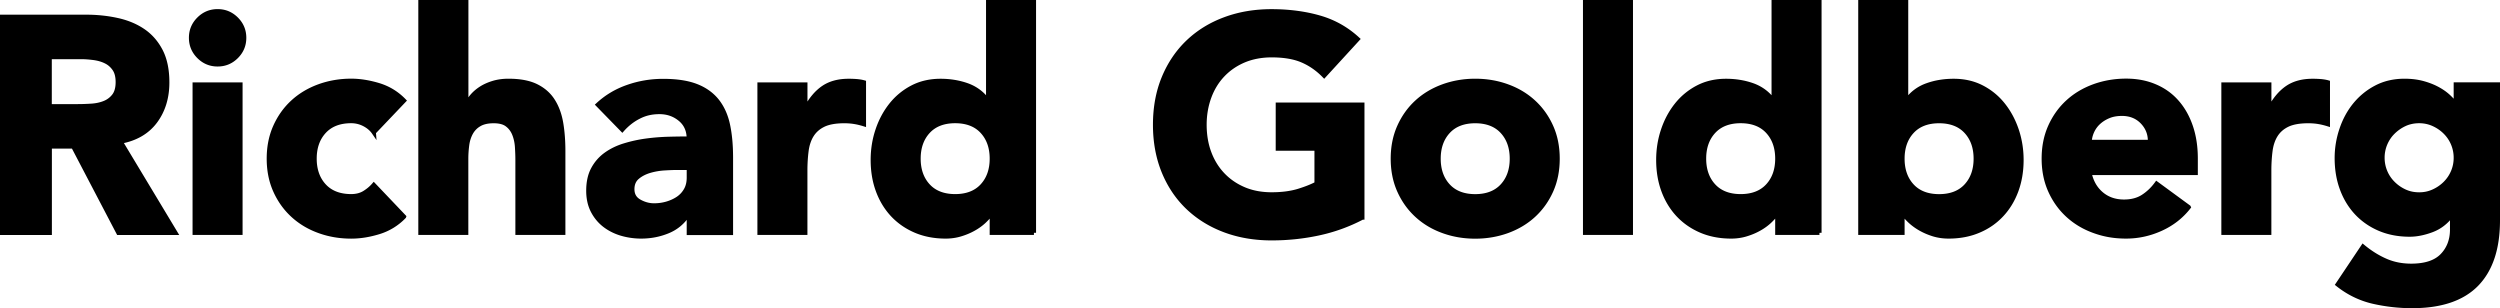 <?xml version="1.0" encoding="UTF-8"?>
<svg xmlns="http://www.w3.org/2000/svg" id="Layer_1" data-name="Layer 1" viewBox="0 0 589.81 72.71">
  <defs>
    <style>.cls-1{stroke:#000;stroke-miterlimit:10}</style>
  </defs>
  <path d="M.5 3.96h19.73c2.59 0 5.05.25 7.38.76 2.33.5 4.37 1.34 6.12 2.52s3.14 2.76 4.18 4.75c1.03 1.99 1.55 4.48 1.55 7.45 0 3.6-.94 6.66-2.81 9.18s-4.61 4.12-8.21 4.79L41.4 54.94H27.94L17.28 34.56h-5.54v20.38H.5V3.96Zm11.23 21.1h6.62c1.01 0 2.08-.04 3.2-.11 1.13-.07 2.15-.29 3.06-.65a5.29 5.29 0 0 0 2.27-1.69c.6-.77.9-1.85.9-3.24 0-1.3-.26-2.33-.79-3.1s-1.2-1.36-2.02-1.76c-.82-.41-1.75-.68-2.81-.83-1.06-.14-2.09-.22-3.1-.22h-7.34v11.59ZM45.07 8.92c0-1.73.61-3.2 1.84-4.43 1.22-1.22 2.7-1.84 4.43-1.84s3.2.61 4.43 1.84 1.84 2.7 1.84 4.43-.61 3.2-1.84 4.43-2.7 1.84-4.43 1.84-3.2-.61-4.43-1.84c-1.22-1.22-1.84-2.7-1.84-4.43Zm.86 11.02h10.8v34.99h-10.8V19.94ZM88.19 31.24c-.53-.77-1.27-1.4-2.23-1.91-.96-.5-1.99-.76-3.1-.76-2.74 0-4.86.82-6.37 2.45-1.51 1.63-2.27 3.77-2.27 6.41s.76 4.78 2.27 6.41 3.64 2.45 6.37 2.45c1.2 0 2.23-.26 3.1-.79.86-.53 1.61-1.15 2.23-1.87l7.13 7.49a13.798 13.798 0 0 1-5.94 3.64c-2.28.7-4.45 1.04-6.52 1.04-2.69 0-5.22-.43-7.6-1.3-2.38-.86-4.44-2.1-6.19-3.71-1.75-1.61-3.13-3.54-4.14-5.8-1.01-2.26-1.51-4.78-1.51-7.56s.5-5.3 1.51-7.56 2.39-4.19 4.14-5.8c1.75-1.61 3.82-2.84 6.19-3.71 2.38-.86 4.91-1.3 7.6-1.3 2.06 0 4.24.35 6.52 1.04 2.28.7 4.26 1.91 5.94 3.64l-7.13 7.49ZM110.01.5v24.19h.14c.24-.67.65-1.34 1.22-2.02.58-.67 1.27-1.27 2.09-1.8.82-.53 1.78-.96 2.88-1.3 1.1-.33 2.3-.5 3.6-.5 2.74 0 4.94.42 6.62 1.26 1.68.84 2.99 2 3.92 3.49.94 1.49 1.57 3.24 1.91 5.26.34 2.02.5 4.2.5 6.55v19.3h-10.8V37.79c0-1.01-.04-2.05-.11-3.13s-.29-2.08-.65-2.99c-.36-.91-.91-1.66-1.66-2.23-.74-.58-1.81-.86-3.2-.86s-2.52.25-3.38.76a5.19 5.19 0 0 0-1.98 2.02c-.46.84-.76 1.79-.9 2.84-.14 1.06-.22 2.16-.22 3.31v17.42h-10.8V.5h10.8ZM162.5 50.54h-.14c-1.2 1.87-2.8 3.22-4.79 4.03-1.99.82-4.09 1.22-6.3 1.22-1.63 0-3.2-.23-4.72-.68-1.51-.46-2.84-1.14-4-2.05-1.15-.91-2.06-2.04-2.74-3.38-.67-1.34-1.01-2.9-1.01-4.68 0-2.02.37-3.72 1.12-5.11.74-1.39 1.75-2.54 3.02-3.46 1.27-.91 2.72-1.62 4.36-2.12 1.63-.5 3.32-.88 5.08-1.12 1.75-.24 3.5-.38 5.26-.43 1.75-.05 3.37-.07 4.86-.07 0-1.92-.68-3.44-2.05-4.57-1.37-1.13-2.99-1.69-4.86-1.69s-3.4.37-4.86 1.12c-1.46.74-2.77 1.76-3.92 3.06l-5.76-5.9c2.02-1.87 4.37-3.28 7.06-4.21 2.69-.94 5.47-1.4 8.35-1.4 3.17 0 5.77.4 7.81 1.19 2.04.79 3.67 1.96 4.9 3.49 1.22 1.54 2.08 3.42 2.56 5.65.48 2.23.72 4.81.72 7.74v17.78h-9.94v-4.39Zm-2.66-10.94c-.82 0-1.84.04-3.06.11s-2.4.28-3.53.61c-1.13.34-2.09.84-2.88 1.51s-1.19 1.61-1.19 2.81c0 1.3.55 2.26 1.66 2.88 1.1.62 2.26.94 3.46.94 1.06 0 2.08-.14 3.06-.43s1.86-.7 2.63-1.22c.77-.53 1.38-1.2 1.84-2.02.46-.82.68-1.78.68-2.88v-2.3h-2.66ZM179.2 19.94H190v5.62h.14c1.15-2.16 2.52-3.78 4.1-4.86 1.58-1.08 3.58-1.62 5.98-1.62.62 0 1.25.02 1.87.07.62.05 1.2.14 1.73.29v9.86c-.77-.24-1.52-.42-2.27-.54-.74-.12-1.52-.18-2.34-.18-2.06 0-3.7.29-4.9.86-1.2.58-2.12 1.38-2.77 2.41-.65 1.03-1.07 2.27-1.26 3.71-.19 1.44-.29 3.02-.29 4.75v14.62h-10.8V19.94ZM243.93 54.93h-9.94v-4.61h-.14c-.43.62-1 1.26-1.69 1.91-.7.65-1.51 1.24-2.45 1.76-.94.53-1.97.96-3.1 1.3-1.13.34-2.29.5-3.49.5-2.59 0-4.94-.44-7.06-1.33-2.11-.89-3.92-2.14-5.44-3.74-1.51-1.61-2.68-3.52-3.49-5.72-.82-2.21-1.22-4.63-1.22-7.27 0-2.45.37-4.79 1.12-7.02.74-2.23 1.8-4.21 3.17-5.94 1.37-1.73 3.04-3.11 5-4.14 1.97-1.03 4.2-1.55 6.7-1.55 2.26 0 4.36.35 6.3 1.04 1.94.7 3.54 1.88 4.79 3.56h.14V.5h10.8v54.43Zm-9.94-17.5c0-2.64-.76-4.78-2.27-6.41s-3.64-2.45-6.37-2.45-4.86.82-6.37 2.45c-1.51 1.63-2.27 3.77-2.27 6.41s.76 4.78 2.27 6.41 3.64 2.45 6.37 2.45 4.86-.82 6.37-2.45c1.51-1.63 2.27-3.77 2.27-6.41ZM321.4 51.33a40.262 40.262 0 0 1-10.37 3.74c-3.6.77-7.27 1.15-11.02 1.15-3.98 0-7.66-.62-11.02-1.87-3.36-1.25-6.26-3.04-8.71-5.36-2.45-2.33-4.36-5.15-5.72-8.46s-2.05-7.01-2.05-11.09.68-7.78 2.05-11.09 3.28-6.13 5.72-8.46c2.45-2.33 5.35-4.12 8.71-5.36 3.36-1.25 7.03-1.87 11.02-1.87s7.84.49 11.27 1.48c3.43.98 6.44 2.68 9.04 5.08l-7.92 8.64c-1.54-1.58-3.26-2.78-5.18-3.6-1.92-.82-4.32-1.22-7.2-1.22-2.4 0-4.57.41-6.52 1.22-1.94.82-3.61 1.96-5 3.42-1.39 1.46-2.46 3.2-3.2 5.22-.74 2.02-1.12 4.2-1.12 6.55s.37 4.6 1.12 6.59c.74 1.99 1.81 3.72 3.2 5.18 1.39 1.46 3.06 2.6 5 3.42 1.94.82 4.12 1.22 6.52 1.22s4.56-.28 6.34-.83c1.78-.55 3.19-1.12 4.25-1.69v-8.28h-9.14V24.69h19.94v26.64ZM328.6 37.44c0-2.78.5-5.3 1.51-7.56s2.39-4.19 4.14-5.8c1.75-1.61 3.82-2.84 6.19-3.71 2.38-.86 4.91-1.3 7.6-1.3s5.22.43 7.6 1.3c2.38.86 4.44 2.1 6.19 3.71 1.75 1.61 3.13 3.54 4.14 5.8 1.01 2.26 1.51 4.78 1.51 7.56s-.5 5.3-1.51 7.56-2.39 4.19-4.14 5.8c-1.75 1.61-3.82 2.84-6.19 3.71-2.38.86-4.91 1.3-7.6 1.3s-5.22-.43-7.6-1.3c-2.38-.86-4.44-2.1-6.19-3.71-1.75-1.61-3.13-3.54-4.14-5.8-1.01-2.26-1.51-4.78-1.51-7.56Zm10.8 0c0 2.64.76 4.78 2.27 6.41s3.64 2.45 6.37 2.45 4.86-.82 6.37-2.45c1.51-1.63 2.27-3.77 2.27-6.41s-.76-4.78-2.27-6.41-3.64-2.45-6.37-2.45-4.86.82-6.37 2.45c-1.51 1.63-2.27 3.77-2.27 6.41ZM373.96.5h10.8v54.43h-10.8V.5ZM429.25 54.93h-9.94v-4.61h-.14c-.43.62-1 1.26-1.69 1.91-.7.65-1.51 1.24-2.45 1.76-.94.53-1.97.96-3.1 1.3-1.13.34-2.29.5-3.49.5-2.59 0-4.94-.44-7.06-1.33-2.11-.89-3.92-2.14-5.44-3.74-1.51-1.61-2.68-3.52-3.49-5.72-.82-2.21-1.22-4.63-1.22-7.27 0-2.45.37-4.79 1.12-7.02.74-2.23 1.8-4.21 3.17-5.94 1.37-1.73 3.04-3.11 5-4.14 1.97-1.03 4.2-1.55 6.7-1.55 2.26 0 4.36.35 6.3 1.04 1.94.7 3.54 1.88 4.79 3.56h.14V.5h10.8v54.43Zm-9.94-17.5c0-2.64-.76-4.78-2.27-6.41s-3.64-2.45-6.37-2.45-4.86.82-6.37 2.45c-1.51 1.63-2.27 3.77-2.27 6.41s.76 4.78 2.27 6.41 3.64 2.45 6.37 2.45 4.86-.82 6.37-2.45c1.51-1.63 2.27-3.77 2.27-6.41ZM438.9.5h10.8v23.18h.14c1.25-1.68 2.84-2.87 4.79-3.56 1.94-.7 4.04-1.04 6.3-1.04 2.5 0 4.73.52 6.7 1.55 1.97 1.03 3.64 2.41 5 4.14 1.37 1.73 2.42 3.71 3.17 5.94.74 2.23 1.12 4.57 1.12 7.02 0 2.64-.41 5.06-1.22 7.27-.82 2.21-1.98 4.12-3.49 5.72-1.51 1.61-3.32 2.86-5.44 3.74-2.11.89-4.46 1.33-7.06 1.33-1.25 0-2.42-.17-3.53-.5-1.1-.34-2.12-.77-3.06-1.3s-1.75-1.12-2.45-1.76c-.7-.65-1.26-1.28-1.69-1.91h-.14v4.61h-9.94V.5Zm9.94 36.94c0 2.64.76 4.78 2.27 6.41s3.64 2.45 6.37 2.45 4.86-.82 6.37-2.45c1.51-1.63 2.27-3.77 2.27-6.41s-.76-4.78-2.27-6.41-3.64-2.45-6.37-2.45-4.86.82-6.37 2.45c-1.51 1.63-2.27 3.77-2.27 6.41ZM516.37 48.88c-1.73 2.21-3.91 3.91-6.55 5.11-2.64 1.2-5.38 1.8-8.21 1.8s-5.22-.43-7.6-1.3c-2.38-.86-4.44-2.1-6.19-3.71-1.75-1.61-3.13-3.54-4.14-5.8-1.01-2.26-1.51-4.78-1.51-7.56s.5-5.3 1.51-7.56 2.39-4.19 4.14-5.8c1.75-1.61 3.82-2.84 6.19-3.71 2.38-.86 4.91-1.3 7.6-1.3 2.5 0 4.76.43 6.8 1.3 2.04.86 3.77 2.1 5.18 3.71 1.42 1.61 2.51 3.54 3.28 5.8s1.15 4.78 1.15 7.56v3.38h-25.06c.43 2.06 1.37 3.71 2.81 4.93 1.44 1.22 3.21 1.84 5.33 1.84 1.78 0 3.28-.4 4.5-1.19 1.22-.79 2.29-1.81 3.2-3.06l7.56 5.54Zm-9.14-15.41c.05-1.82-.55-3.38-1.8-4.68-1.25-1.3-2.86-1.94-4.82-1.94-1.2 0-2.26.19-3.17.58-.91.38-1.69.88-2.34 1.48-.65.6-1.15 1.3-1.51 2.09s-.56 1.62-.61 2.48h14.26ZM524.58 19.94h10.8v5.62h.14c1.15-2.16 2.52-3.78 4.1-4.86 1.58-1.08 3.58-1.62 5.98-1.62.62 0 1.25.02 1.87.07.62.05 1.2.14 1.73.29v9.86c-.77-.24-1.52-.42-2.27-.54-.74-.12-1.52-.18-2.34-.18-2.06 0-3.7.29-4.9.86-1.2.58-2.12 1.38-2.77 2.41-.65 1.03-1.07 2.27-1.26 3.71-.19 1.44-.29 3.02-.29 4.75v14.62h-10.8V19.94ZM589.31 51.98c0 6.62-1.67 11.65-5 15.08-3.34 3.43-8.41 5.15-15.23 5.15-3.12 0-6.19-.35-9.22-1.04-3.02-.7-5.81-2.05-8.35-4.07l5.98-8.93c1.68 1.39 3.44 2.5 5.29 3.31 1.85.82 3.88 1.22 6.08 1.22 3.31 0 5.75-.8 7.31-2.41 1.56-1.61 2.34-3.66 2.34-6.16v-3.38h-.14c-1.25 1.68-2.8 2.87-4.64 3.56-1.85.69-3.59 1.04-5.22 1.04-2.59 0-4.94-.44-7.06-1.33-2.11-.89-3.92-2.14-5.44-3.74-1.51-1.61-2.68-3.52-3.49-5.72-.82-2.21-1.22-4.63-1.22-7.27 0-2.3.37-4.56 1.12-6.77.74-2.21 1.8-4.15 3.17-5.83a15.97 15.97 0 0 1 5-4.07c1.97-1.03 4.2-1.55 6.7-1.55 1.54 0 2.94.17 4.21.5 1.27.34 2.41.77 3.42 1.3 1.01.53 1.87 1.12 2.59 1.76.72.65 1.3 1.28 1.73 1.91h.14v-4.61h9.94v32.04Zm-27.22-14.76c0 1.15.22 2.24.65 3.28.43 1.03 1.04 1.94 1.84 2.74s1.7 1.43 2.74 1.91c1.03.48 2.17.72 3.42.72s2.33-.24 3.38-.72c1.06-.48 1.98-1.12 2.77-1.91s1.4-1.7 1.84-2.74c.43-1.03.65-2.12.65-3.28a8.456 8.456 0 0 0-2.49-6.02c-.8-.8-1.72-1.43-2.77-1.91-1.06-.48-2.18-.72-3.38-.72s-2.39.24-3.42.72c-1.03.48-1.94 1.12-2.74 1.91s-1.4 1.7-1.84 2.74a8.42 8.42 0 0 0-.65 3.28Z" class="cls-1"></path>
</svg>

